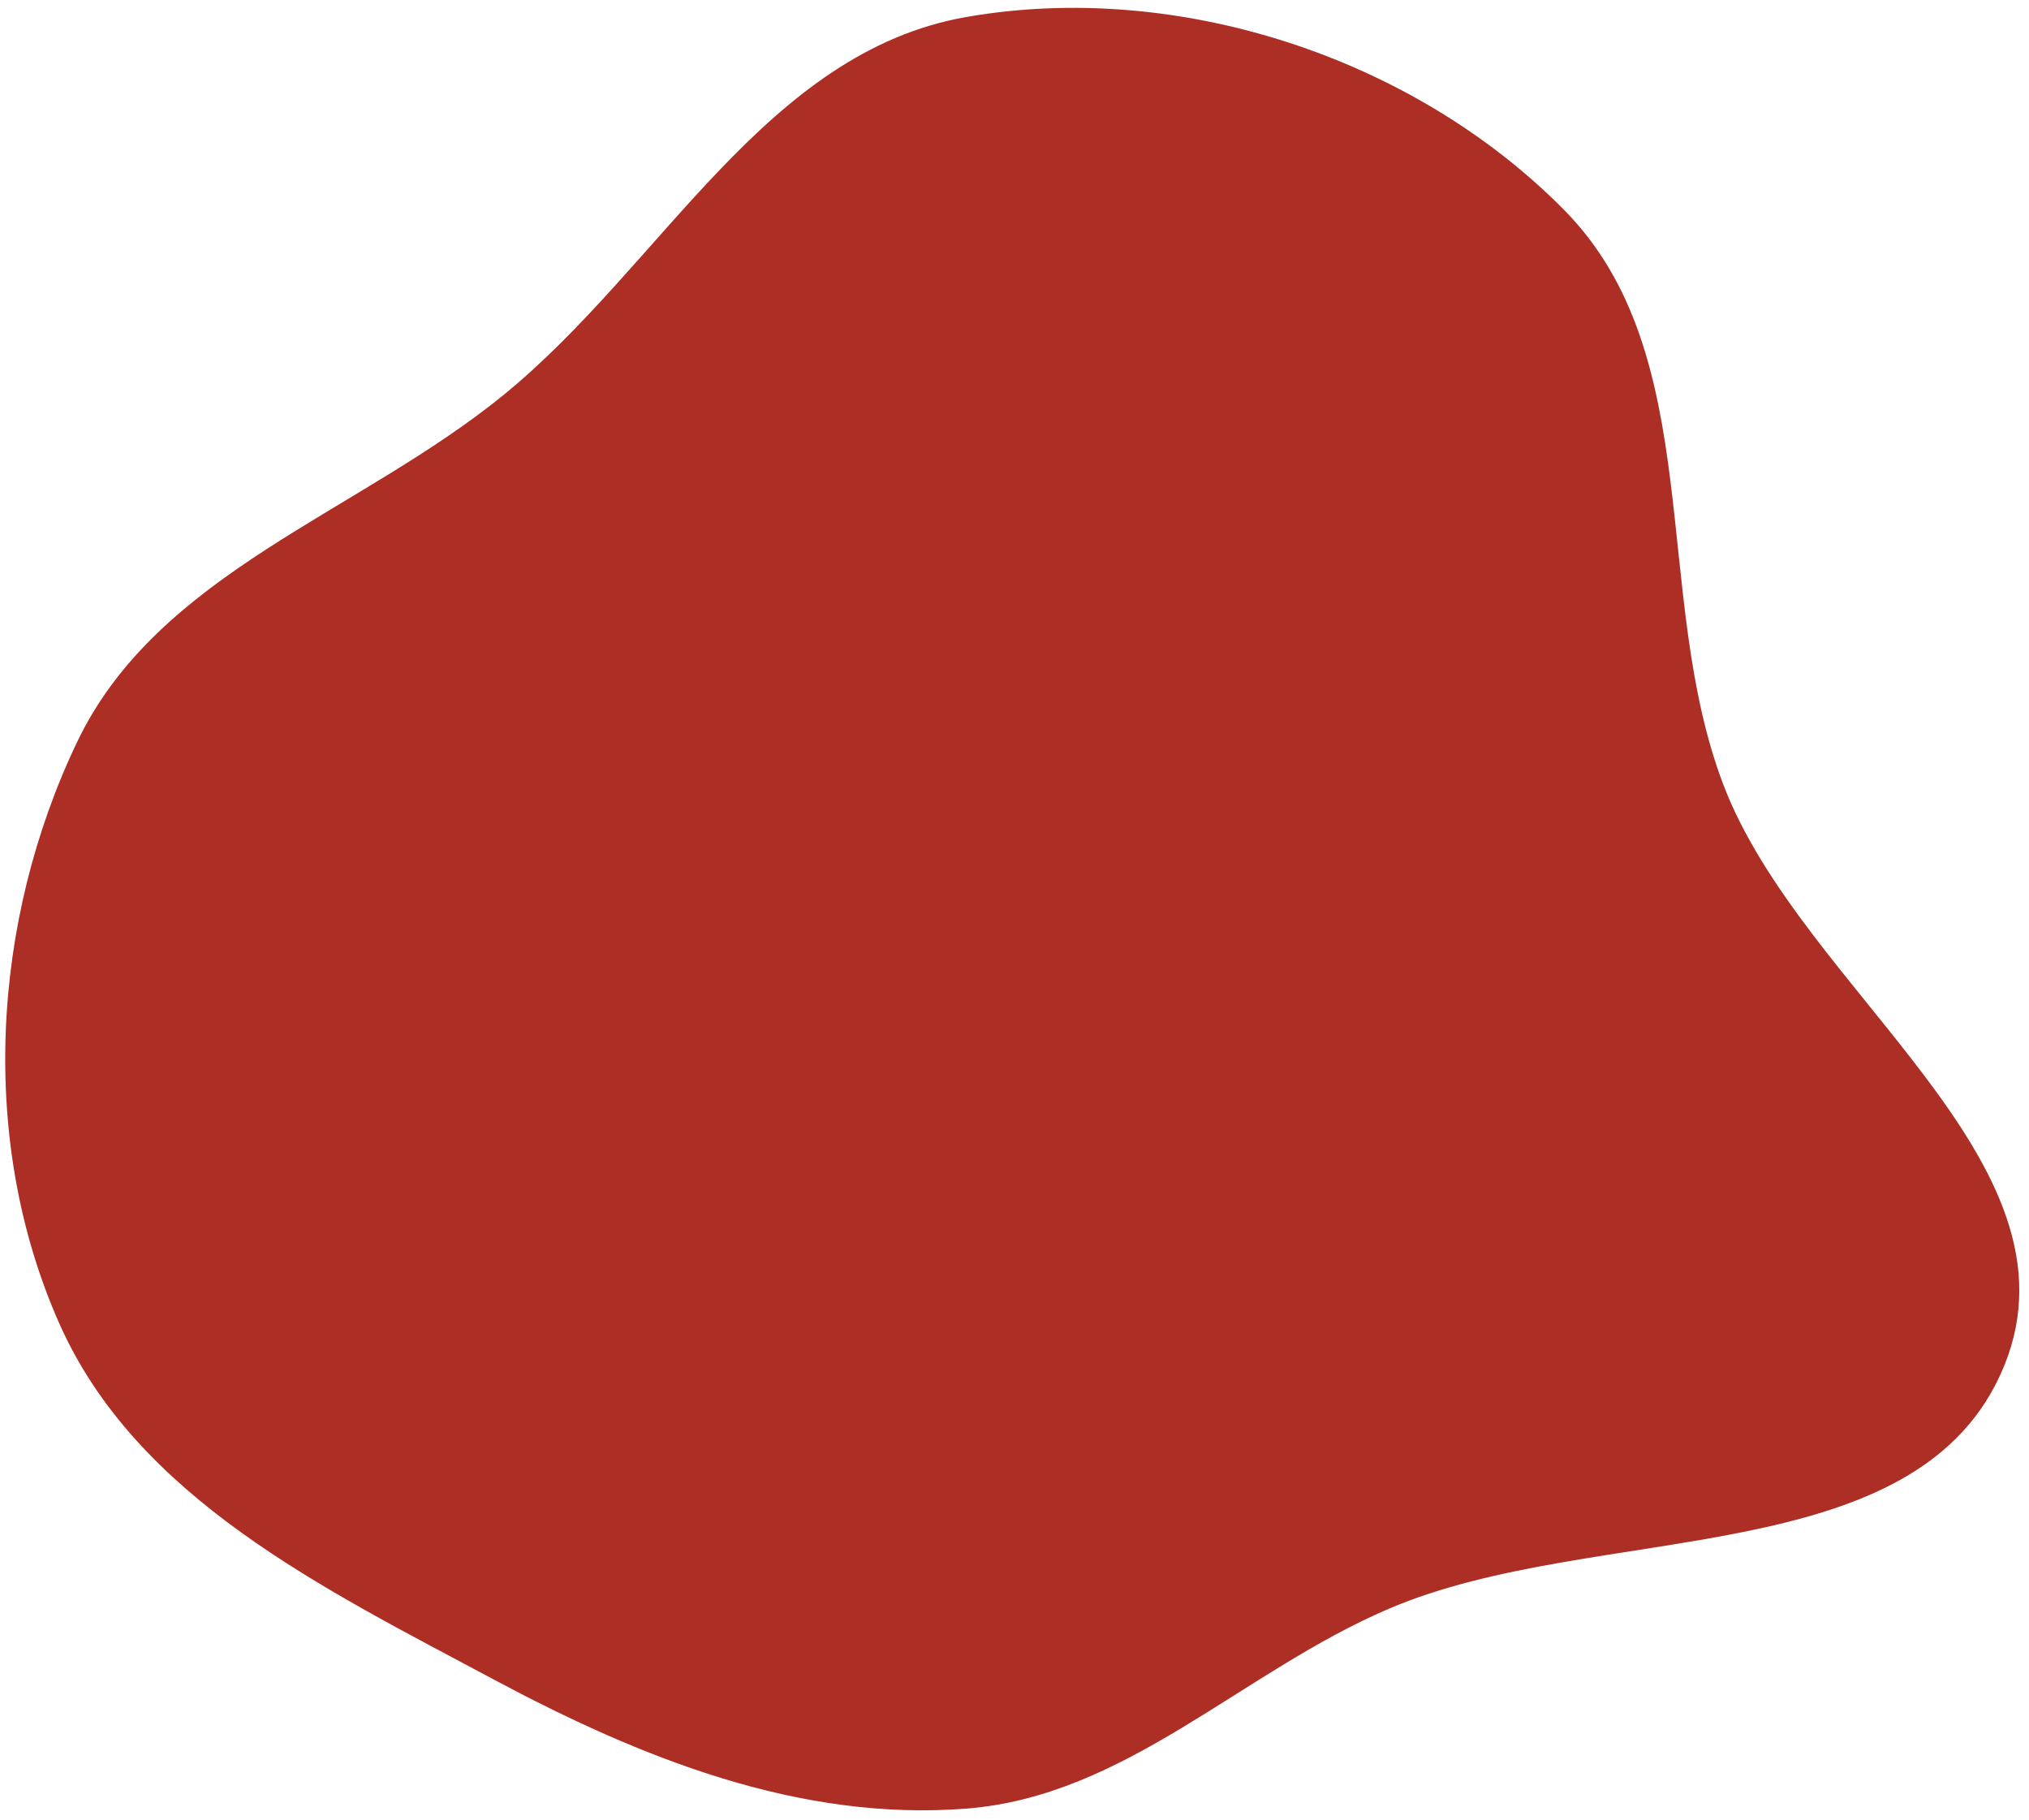 <?xml version="1.0" encoding="UTF-8"?> <svg xmlns="http://www.w3.org/2000/svg" width="165" height="148" viewBox="0 0 165 148" fill="none"> <path fill-rule="evenodd" clip-rule="evenodd" d="M78.61 1.377C95.81 -1.617 114.982 4.68 127.214 17.088C138.861 28.902 134.247 48.317 140.144 63.796C146.524 80.54 169.734 94.405 162.997 111.01C156.105 127.994 129.867 123.569 112.961 130.788C101.017 135.888 91.565 146.026 78.61 147.044C65.001 148.113 52.11 142.943 40.083 136.512C26.327 129.157 11.121 121.806 4.813 107.584C-1.744 92.798 -0.705 74.893 6.282 60.303C12.867 46.553 29.12 41.75 40.96 32.103C53.834 21.615 62.225 4.229 78.61 1.377Z" fill="#AD2E24"></path> </svg> 